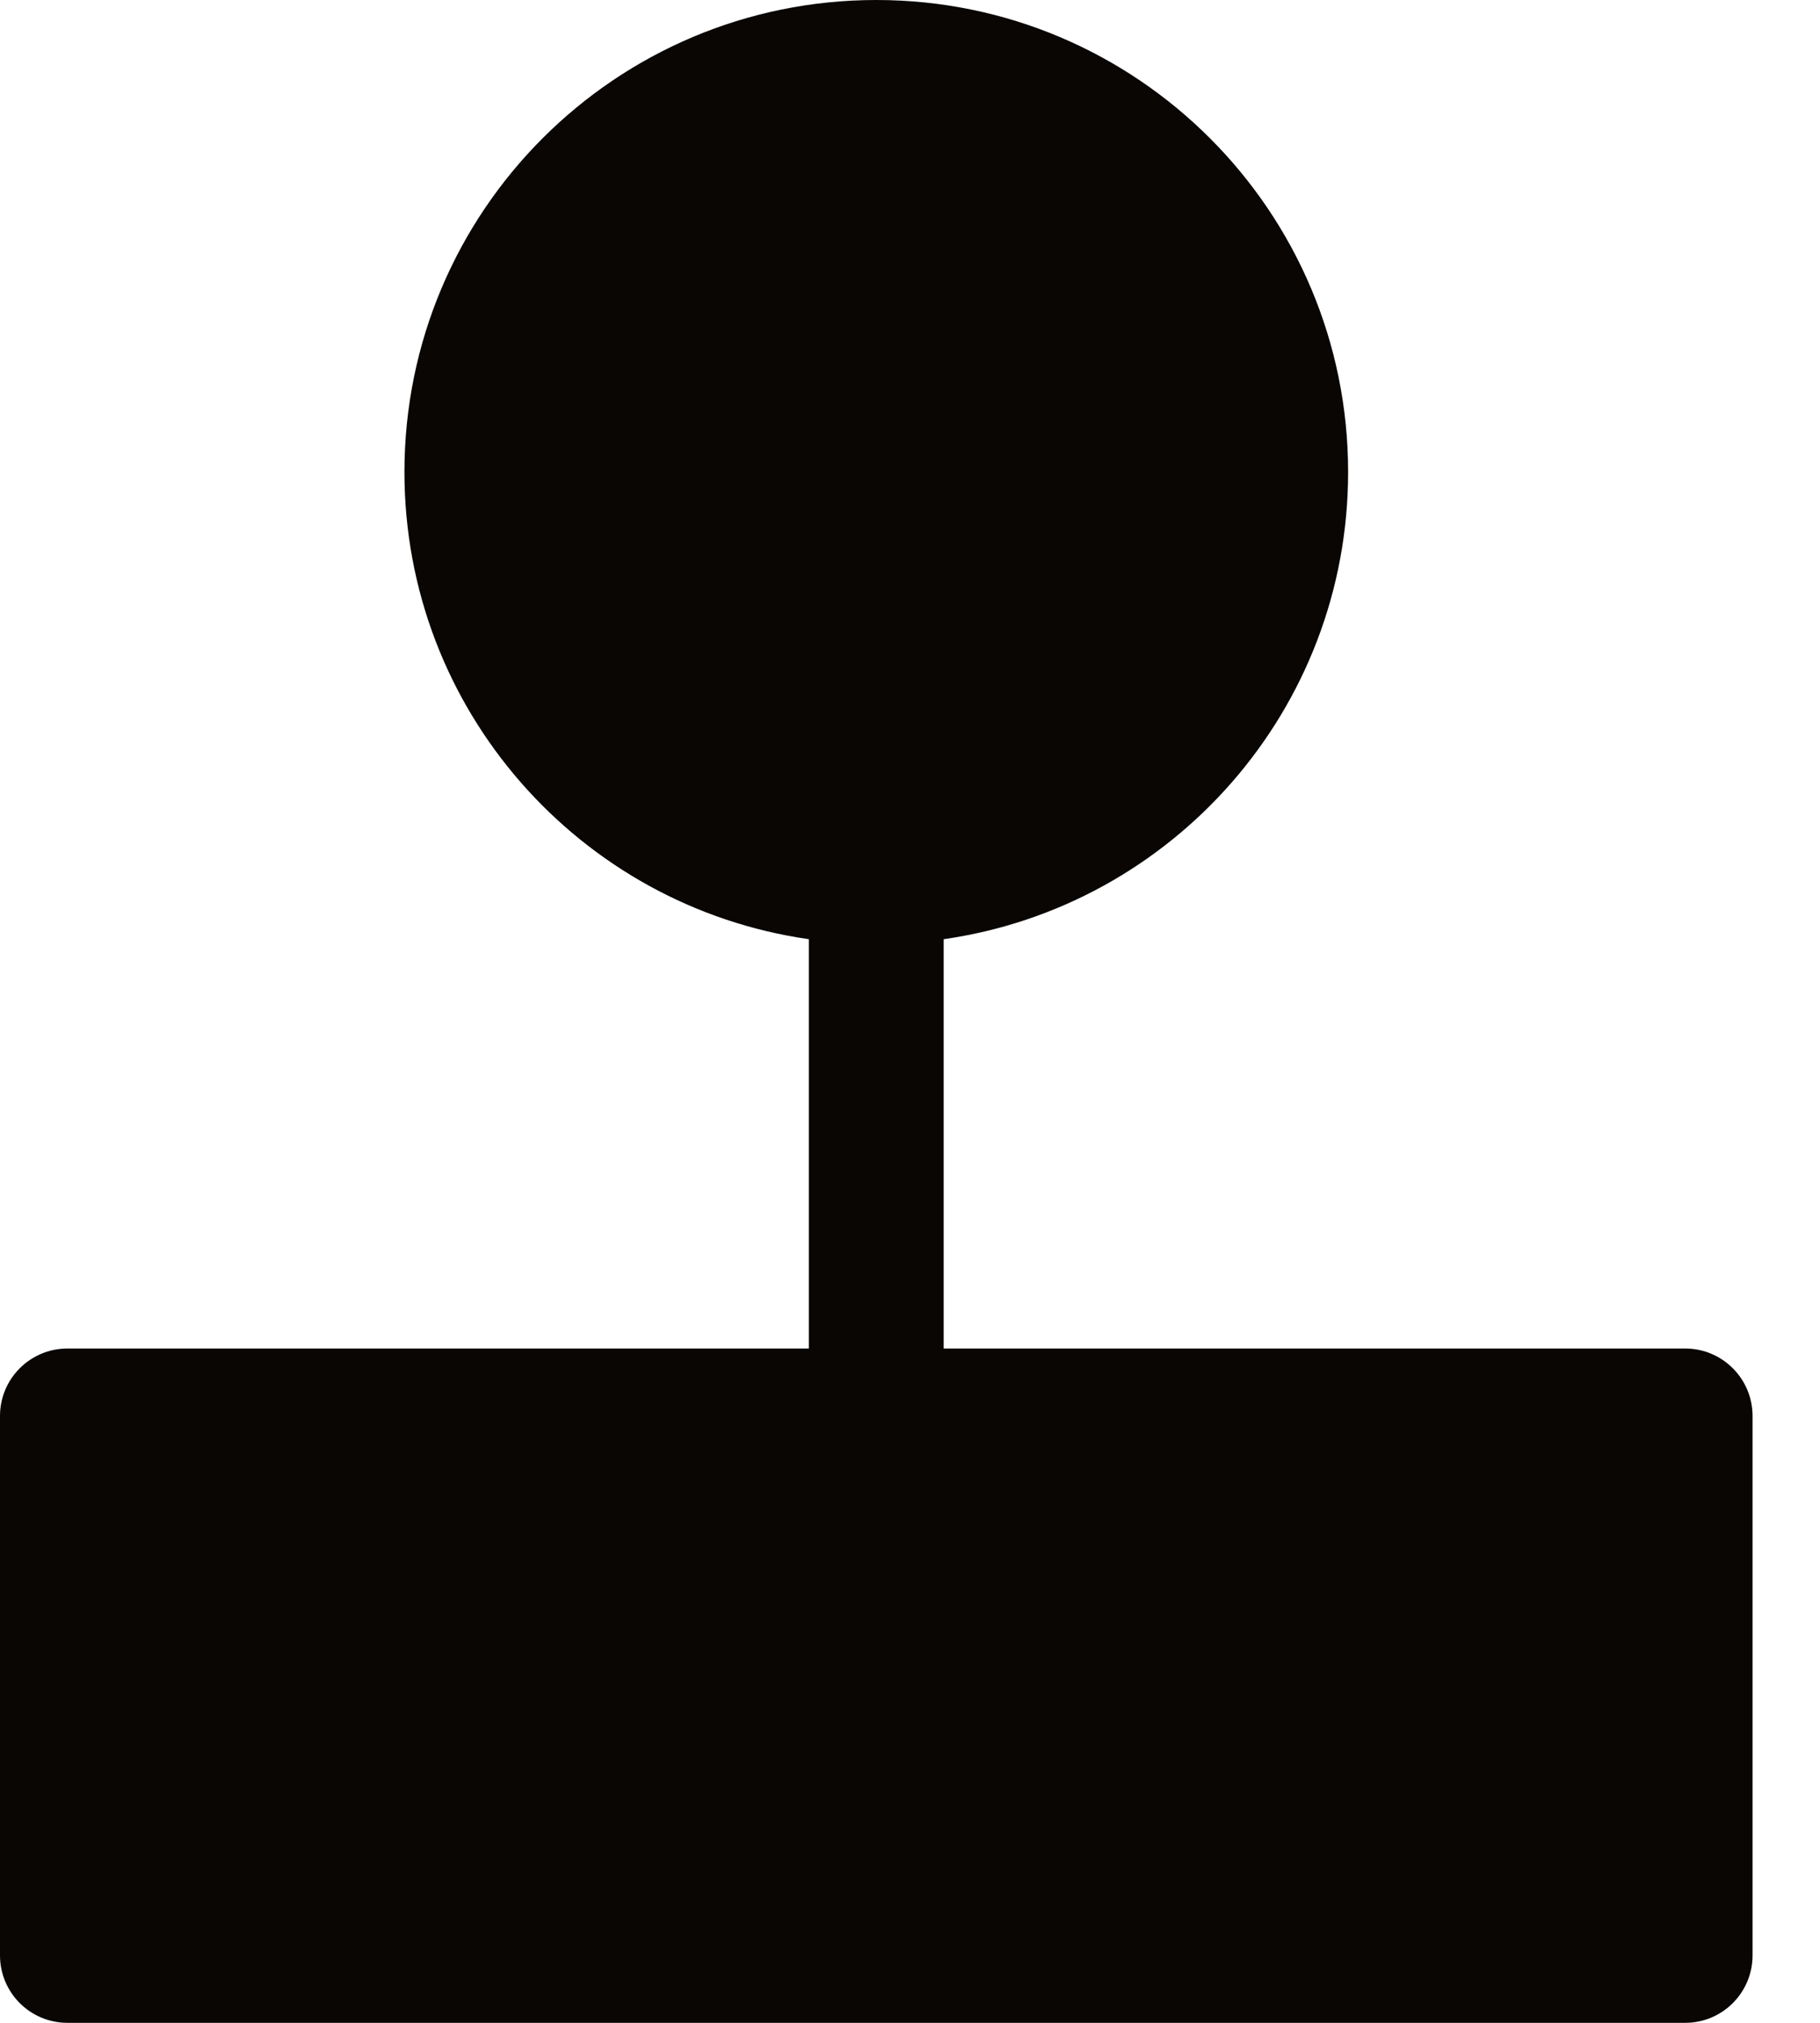 <?xml version="1.0" encoding="UTF-8"?> <svg xmlns="http://www.w3.org/2000/svg" width="18" height="20" viewBox="0 0 18 20" fill="none"><path d="M4 4.667C4 2.089 6.089 0 8.667 0C11.244 0 13.333 2.089 13.333 4.667C13.333 7.018 11.595 8.963 9.333 9.286V13.333H16.667C17.035 13.333 17.333 13.632 17.333 14V19.333C17.333 19.701 17.035 20 16.667 20H0.667C0.298 20 0 19.701 0 19.333V14C0 13.632 0.298 13.333 0.667 13.333H8V9.286C5.738 8.963 4 7.018 4 4.667Z" fill="#090604"></path></svg> 